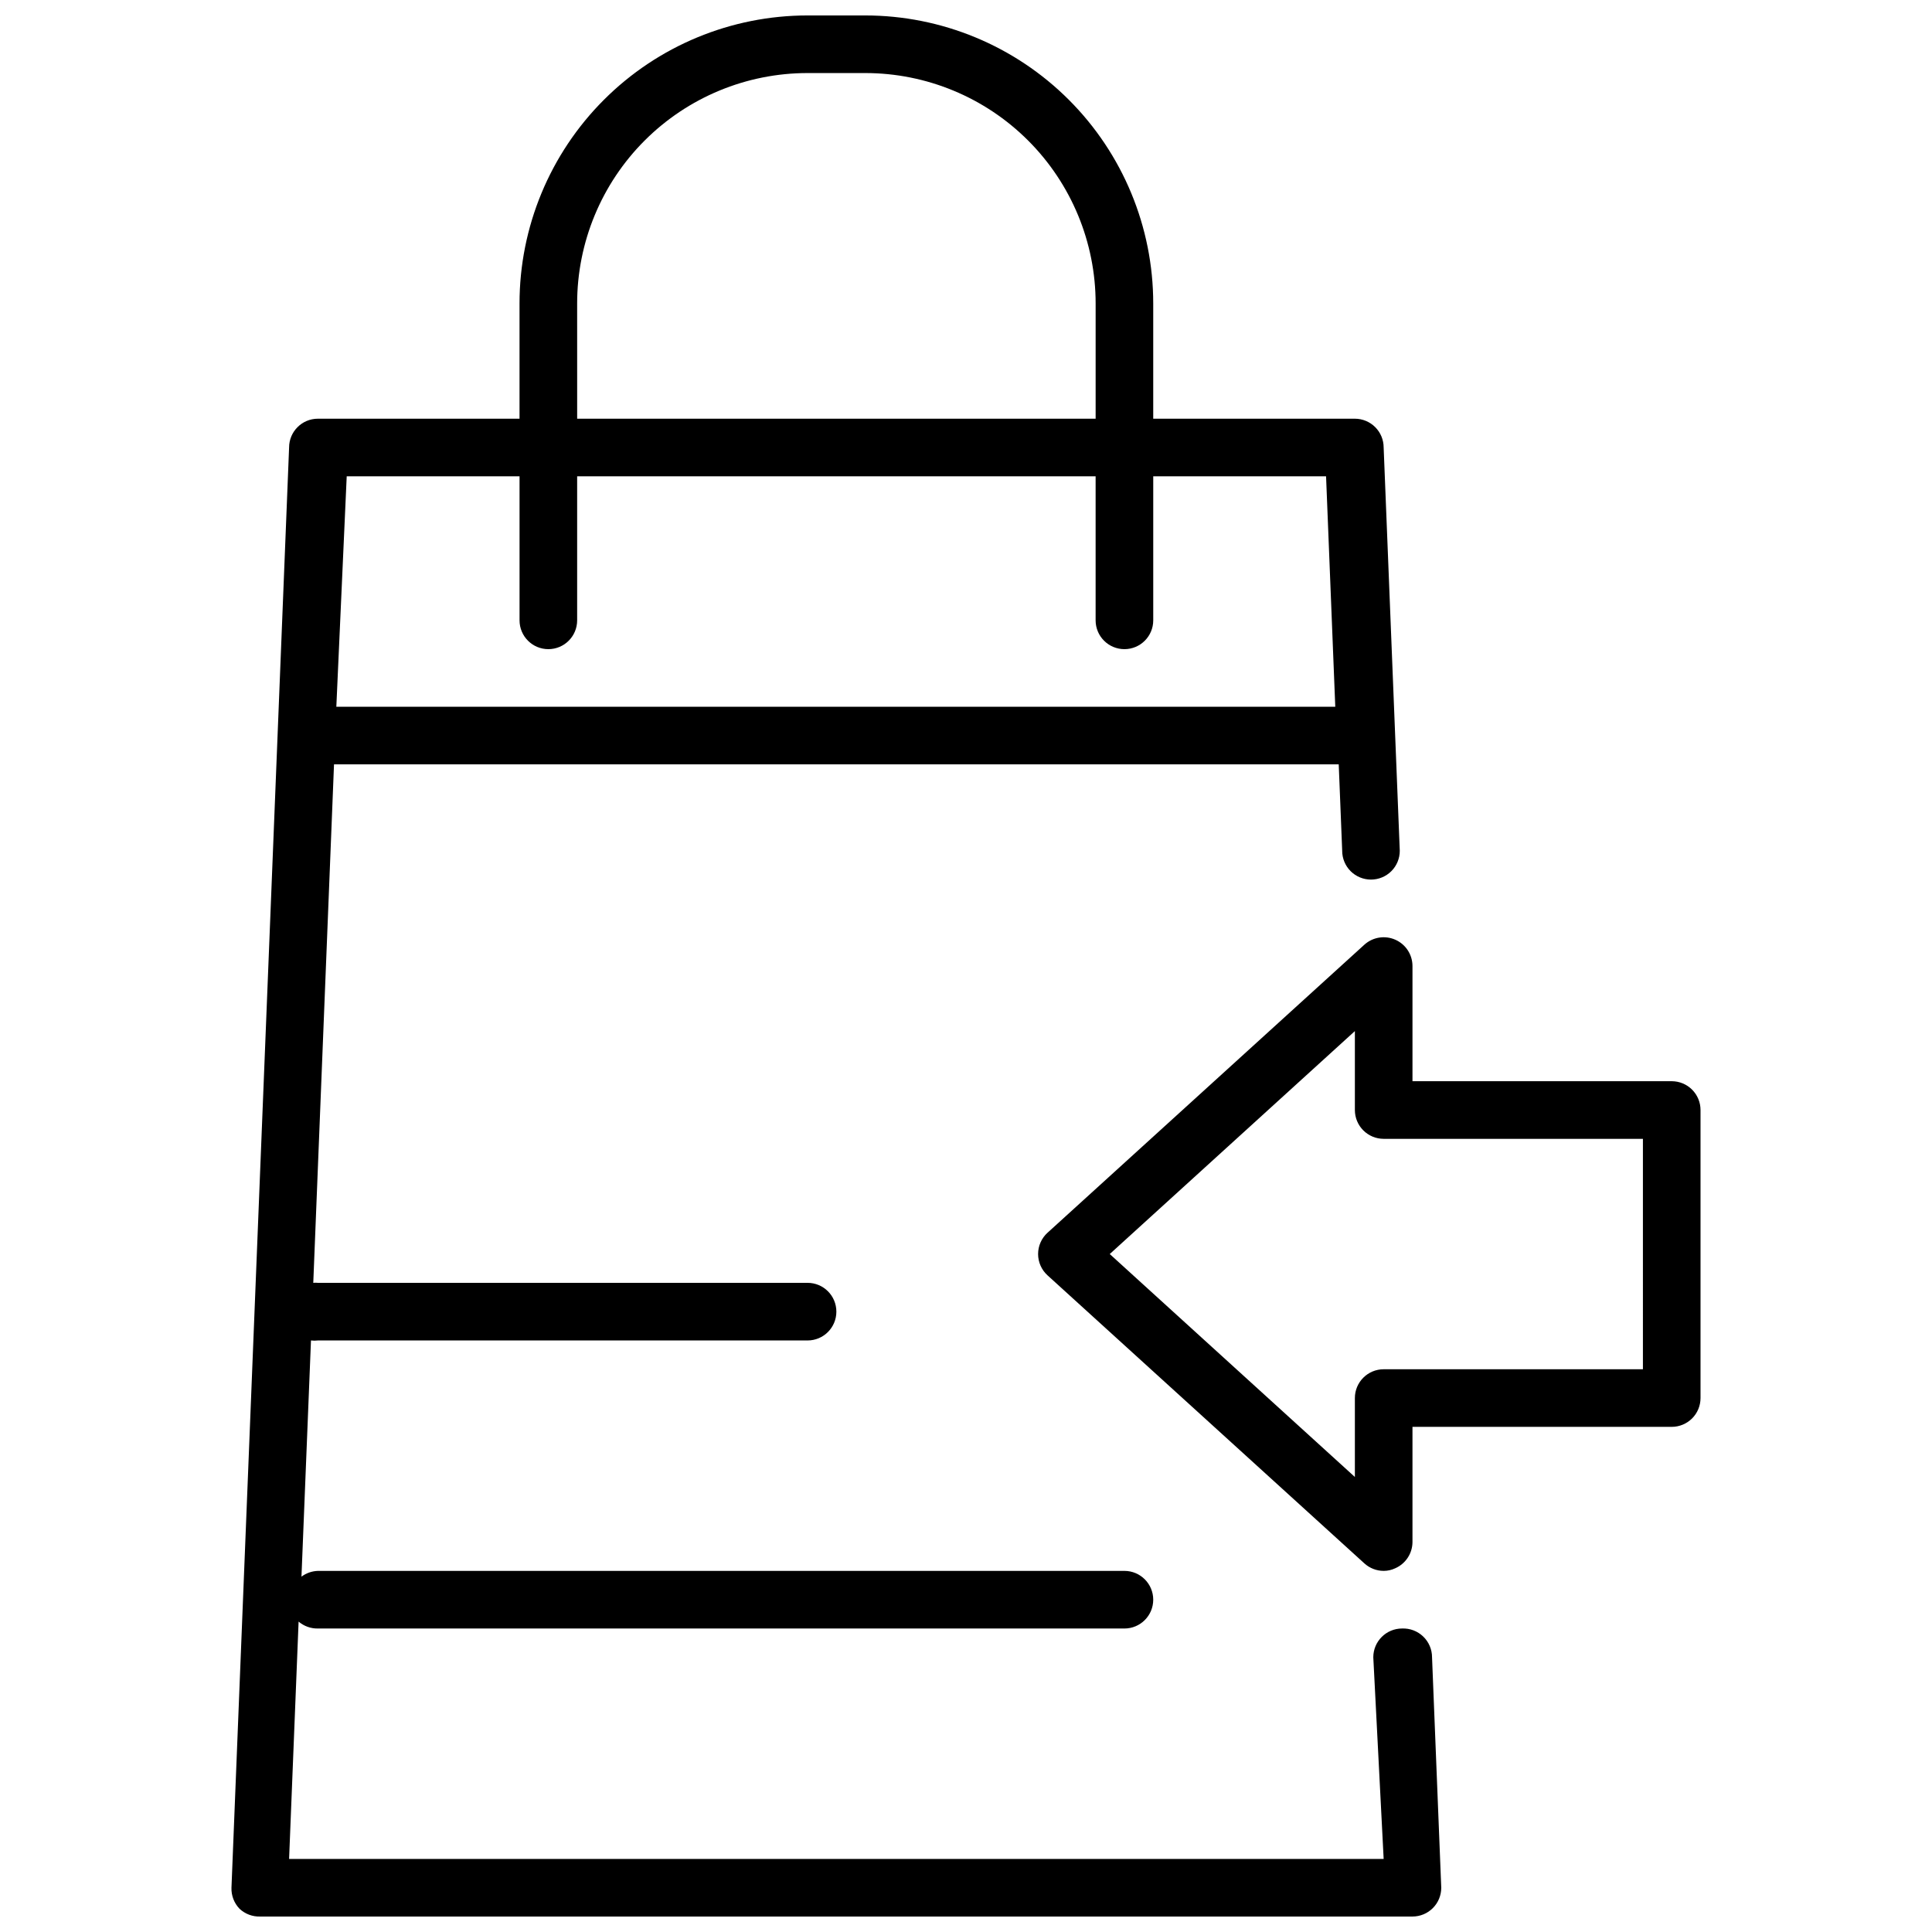 <?xml version="1.0" encoding="UTF-8"?>
<!-- Uploaded to: ICON Repo, www.svgrepo.com, Generator: ICON Repo Mixer Tools -->
<svg width="800px" height="800px" version="1.1" viewBox="144 144 512 512" xmlns="http://www.w3.org/2000/svg">
 <defs>
  <clipPath id="a">
   <path d="m205 148.09h390v503.81h-390z"/>
  </clipPath>
 </defs>
 <g clip-path="url(#a)">
  <path d="m515.57 575.57c-4.219 0-7.633 3.414-7.633 7.633l2.746 53.434h-290.07l2.519-62.898h-0.004c1.426 1.215 3.246 1.867 5.117 1.832h213.74c4.215 0 7.633-3.418 7.633-7.637 0-4.215-3.418-7.633-7.633-7.633h-213.74c-1.574 0.051-3.094 0.582-4.352 1.527l2.519-62.594c0.609 0.074 1.223 0.074 1.832 0h129.77c4.215 0 7.633-3.418 7.633-7.633 0-4.219-3.418-7.637-7.633-7.637h-129.77c-0.406-0.043-0.816-0.043-1.223 0l5.496-137.4h266.26l0.918 22.902h-0.004c0 2.023 0.805 3.965 2.234 5.398 1.434 1.43 3.375 2.234 5.398 2.234 2.027 0 3.969-0.805 5.398-2.234 1.434-1.434 2.234-3.375 2.234-5.398l-4.273-106.87c0-2.027-0.805-3.969-2.234-5.398-1.434-1.434-3.375-2.238-5.398-2.238h-53.434v-30.531c0-20.246-8.043-39.664-22.359-53.977-14.316-14.316-33.73-22.359-53.977-22.359h-15.266c-20.246 0-39.664 8.043-53.977 22.359-14.316 14.312-22.359 33.73-22.359 53.977v30.535l-53.434-0.004c-4.215 0-7.633 3.418-7.633 7.637l-15.27 381.67c-0.07 2.07 0.699 4.082 2.137 5.574 1.484 1.391 3.465 2.133 5.496 2.059h305.34c2.027 0 3.969-0.805 5.398-2.234 1.434-1.434 2.234-3.375 2.234-5.398l-2.441-61.066c0.004-2.078-0.844-4.07-2.344-5.508-1.496-1.441-3.519-2.211-5.594-2.125zm-218.62-351.14c0-16.199 6.434-31.73 17.887-43.184s26.984-17.887 43.184-17.887h15.266c16.195 0 31.73 6.434 43.18 17.887 11.453 11.453 17.887 26.984 17.887 43.184v30.535l-137.4-0.004zm-15.266 45.801v38.168c0 4.215 3.418 7.633 7.633 7.633s7.633-3.418 7.633-7.633v-38.168h137.4v38.168c0 4.215 3.418 7.633 7.637 7.633 4.215 0 7.633-3.418 7.633-7.633v-38.168h45.801l2.441 61.066h-264.73l2.75-61.066zm305.34 160.3h-68.703v-30.531c-0.008-3.016-1.785-5.742-4.539-6.961-2.754-1.223-5.973-0.707-8.207 1.312l-83.969 76.336v-0.004c-1.594 1.449-2.5 3.5-2.5 5.648 0 2.152 0.906 4.203 2.5 5.648l83.969 76.336c1.398 1.273 3.223 1.98 5.113 1.984 1.055 0 2.102-0.234 3.055-0.688 2.766-1.207 4.559-3.93 4.578-6.945v-30.535h68.703c2.023 0 3.965-0.805 5.398-2.234 1.43-1.43 2.234-3.375 2.234-5.398v-76.336c0-2.023-0.805-3.965-2.234-5.394-1.434-1.434-3.375-2.238-5.398-2.238zm-7.633 76.336h-68.703c-4.215 0-7.633 3.418-7.633 7.633v20.914l-64.961-59.082 64.961-59.082v20.914c0 2.027 0.805 3.969 2.234 5.398 1.434 1.434 3.375 2.238 5.398 2.238h68.703z"/>
 </g>
</svg>